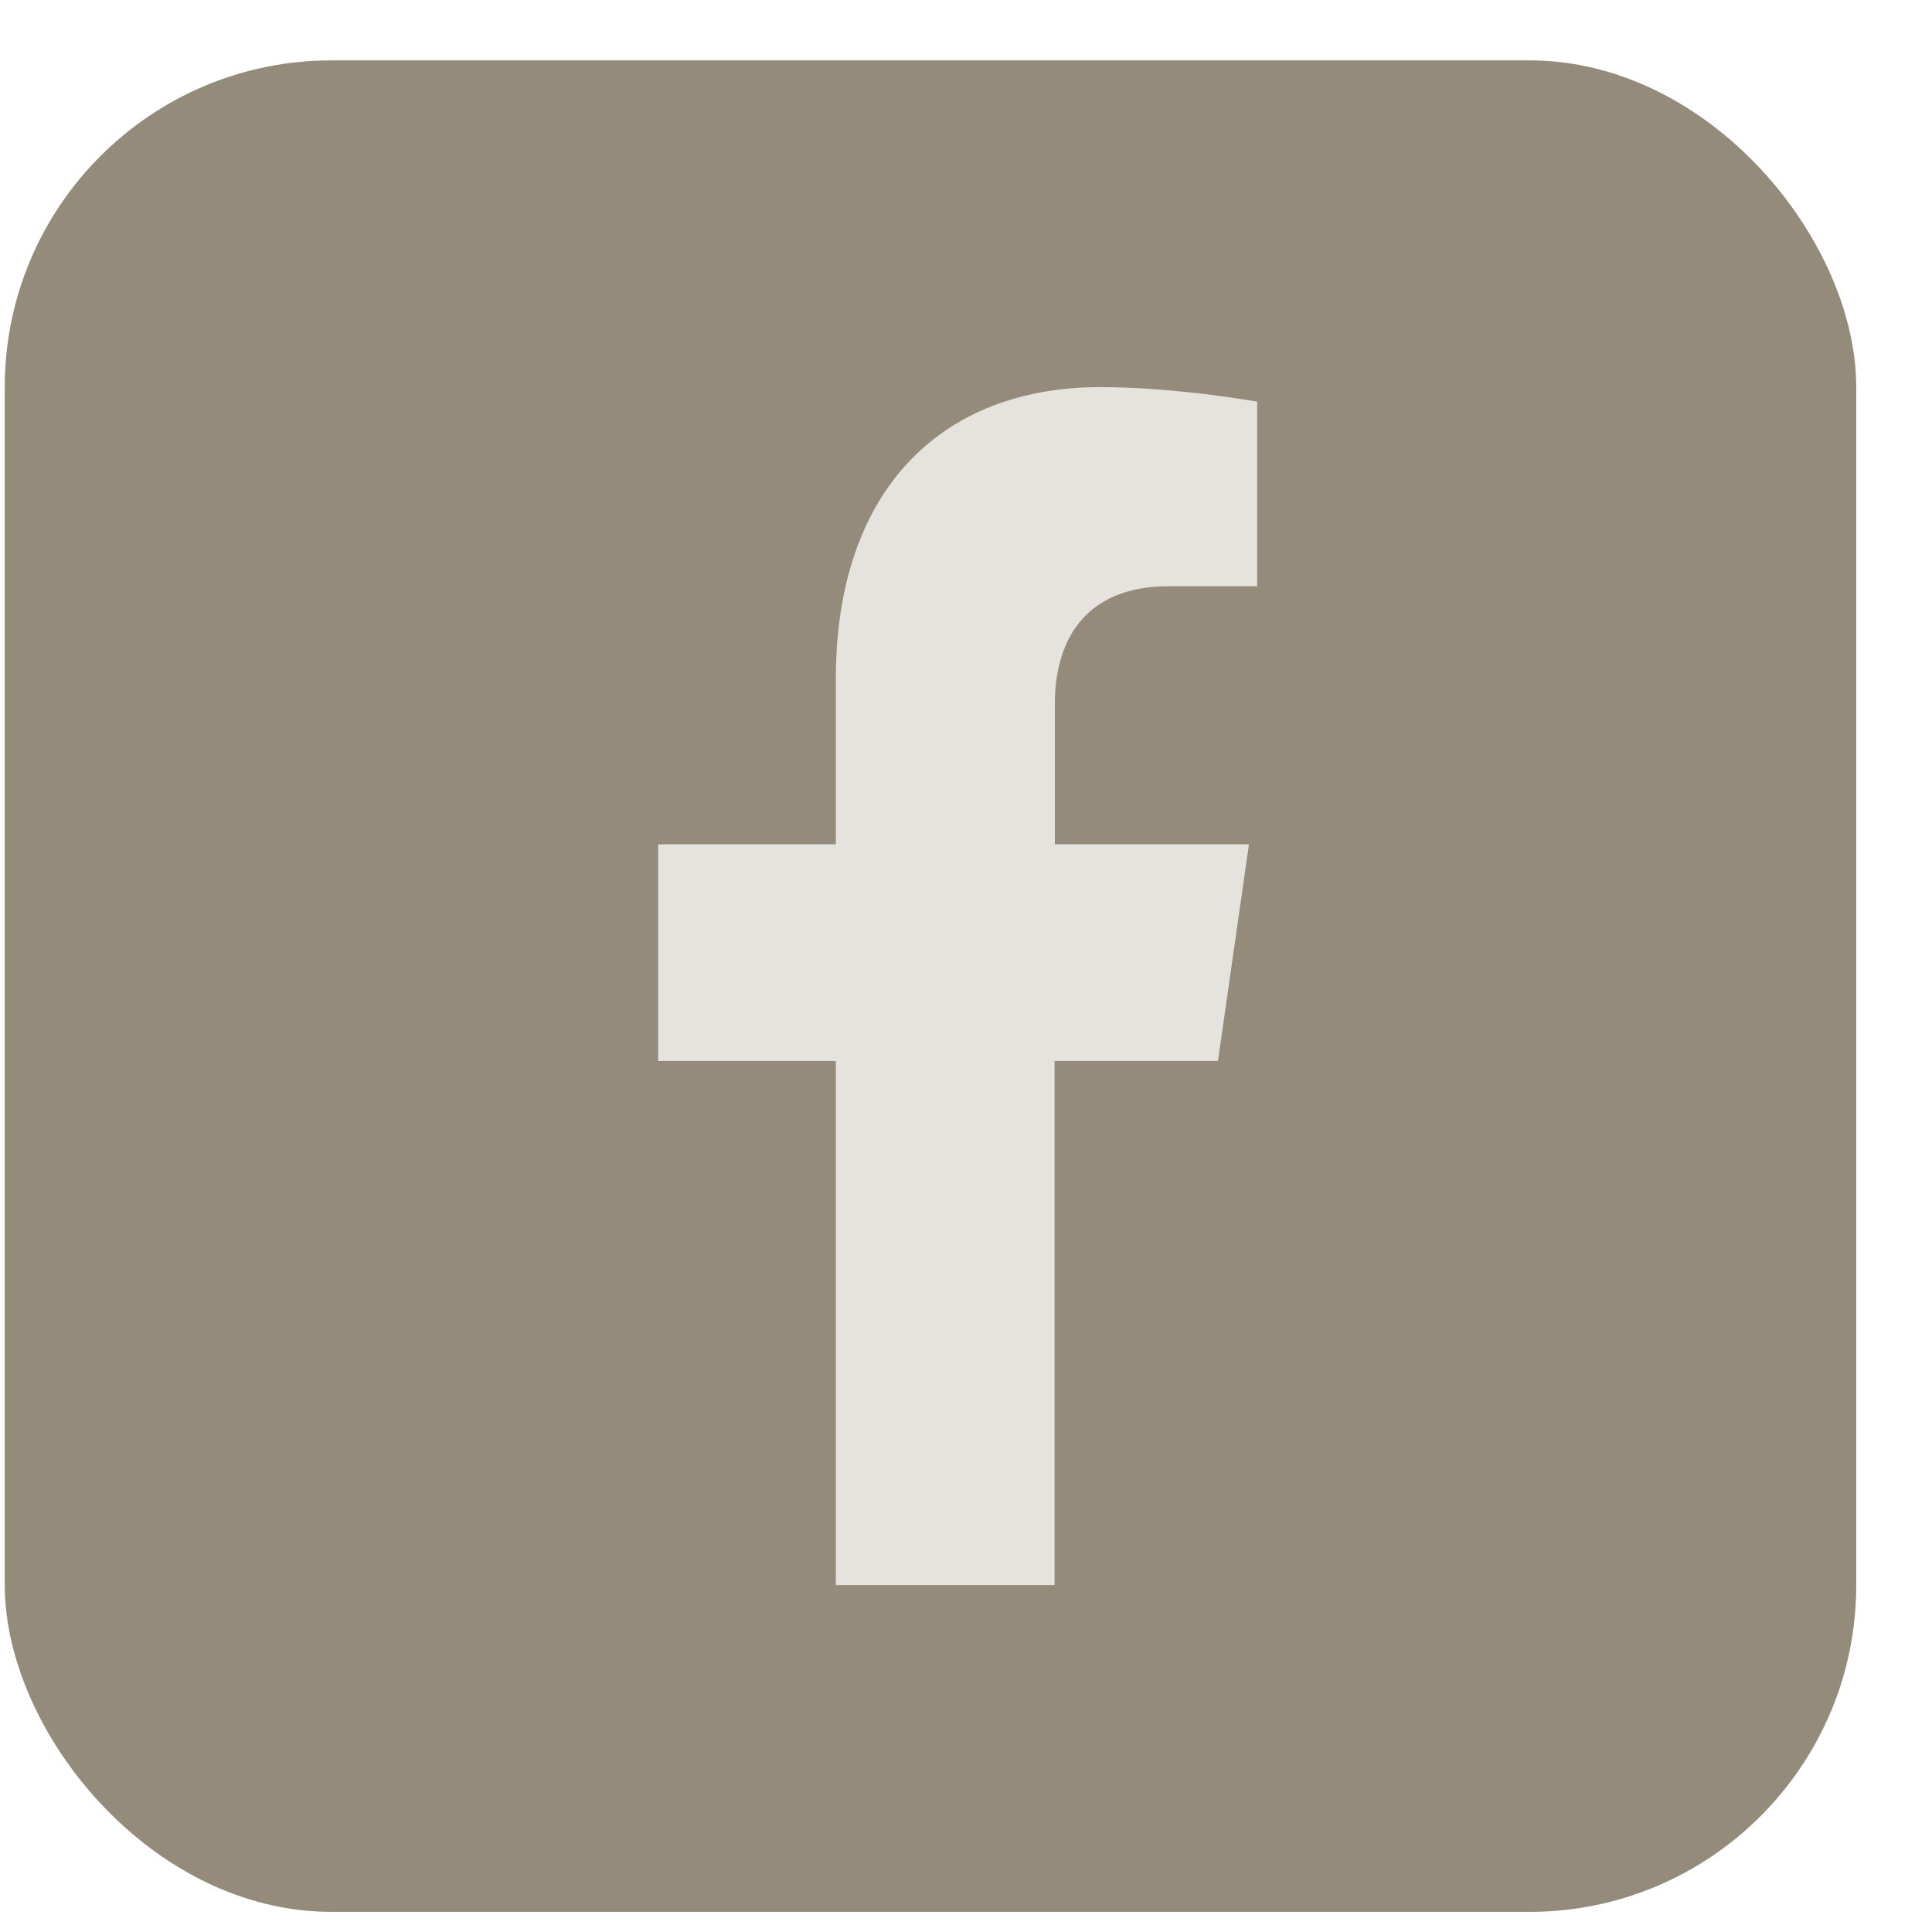 <svg xmlns="http://www.w3.org/2000/svg" width="24" height="24" viewBox="0 0 24 24" fill="none"><rect x="0.059" y="0.75" width="23" height="23" rx="4.059" fill="#948B7B"></rect><path d="M15.13 13.18L15.515 10.488H13.104V8.738C13.104 8.002 13.441 7.282 14.521 7.282H15.617V4.99C15.617 4.99 14.62 4.809 13.669 4.809C11.682 4.809 10.383 6.1 10.383 8.435V10.488H8.176V13.18H10.383V19.691H13.1V13.18H15.13Z" fill="#E6E3DE"></path></svg>